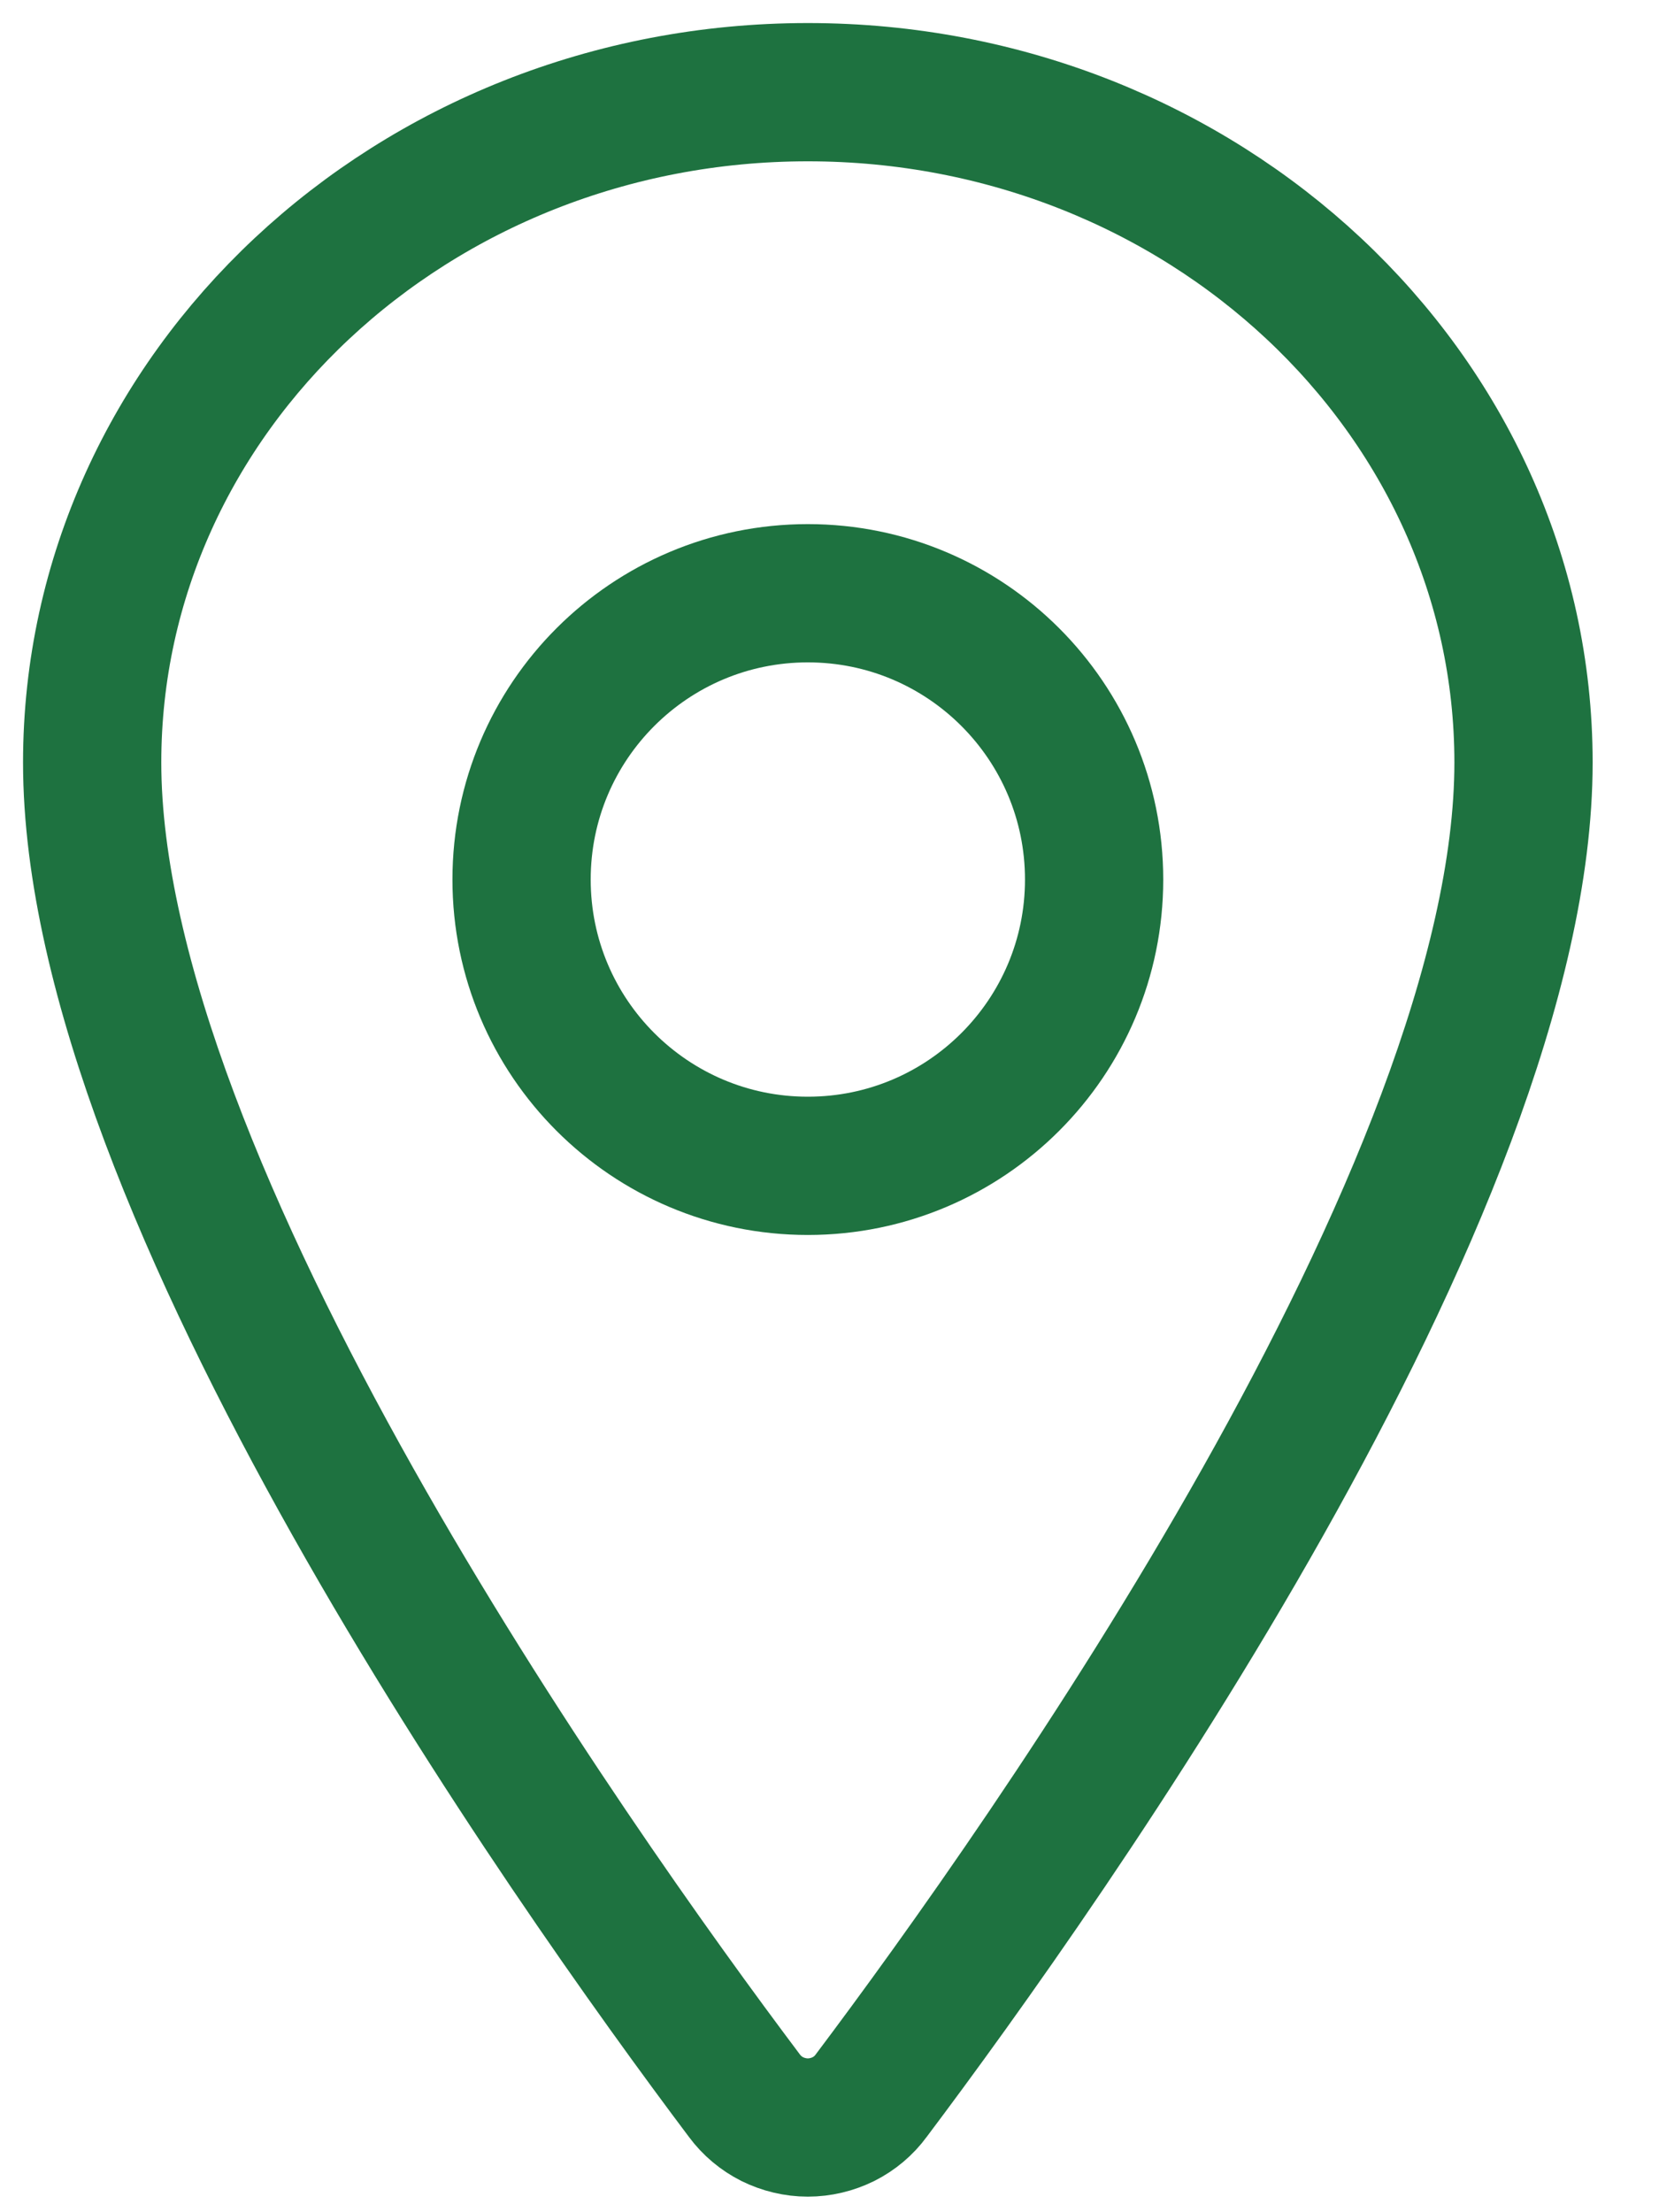 <svg width="18" height="24" viewBox="0 0 18 24" fill="none" xmlns="http://www.w3.org/2000/svg">
<path d="M8.765 1C4.478 1 1 4.259 1 8.272C1 12.89 6.177 20.209 8.077 22.736C8.156 22.843 8.26 22.93 8.379 22.99C8.499 23.049 8.631 23.081 8.765 23.081C8.899 23.081 9.031 23.049 9.151 22.99C9.27 22.93 9.374 22.843 9.452 22.736C11.353 20.209 16.53 12.894 16.53 8.272C16.53 4.259 13.052 1 8.765 1Z" stroke="#1E7240" stroke-width="1.5" stroke-linecap="round" stroke-linejoin="round"/>
<path d="M8.765 12.648C10.48 12.648 11.871 11.257 11.871 9.542C11.871 7.826 10.48 6.436 8.765 6.436C7.05 6.436 5.659 7.826 5.659 9.542C5.659 11.257 7.05 12.648 8.765 12.648Z" stroke="#1E7240" stroke-width="1.5" stroke-linecap="round" stroke-linejoin="round"/>
</svg>
